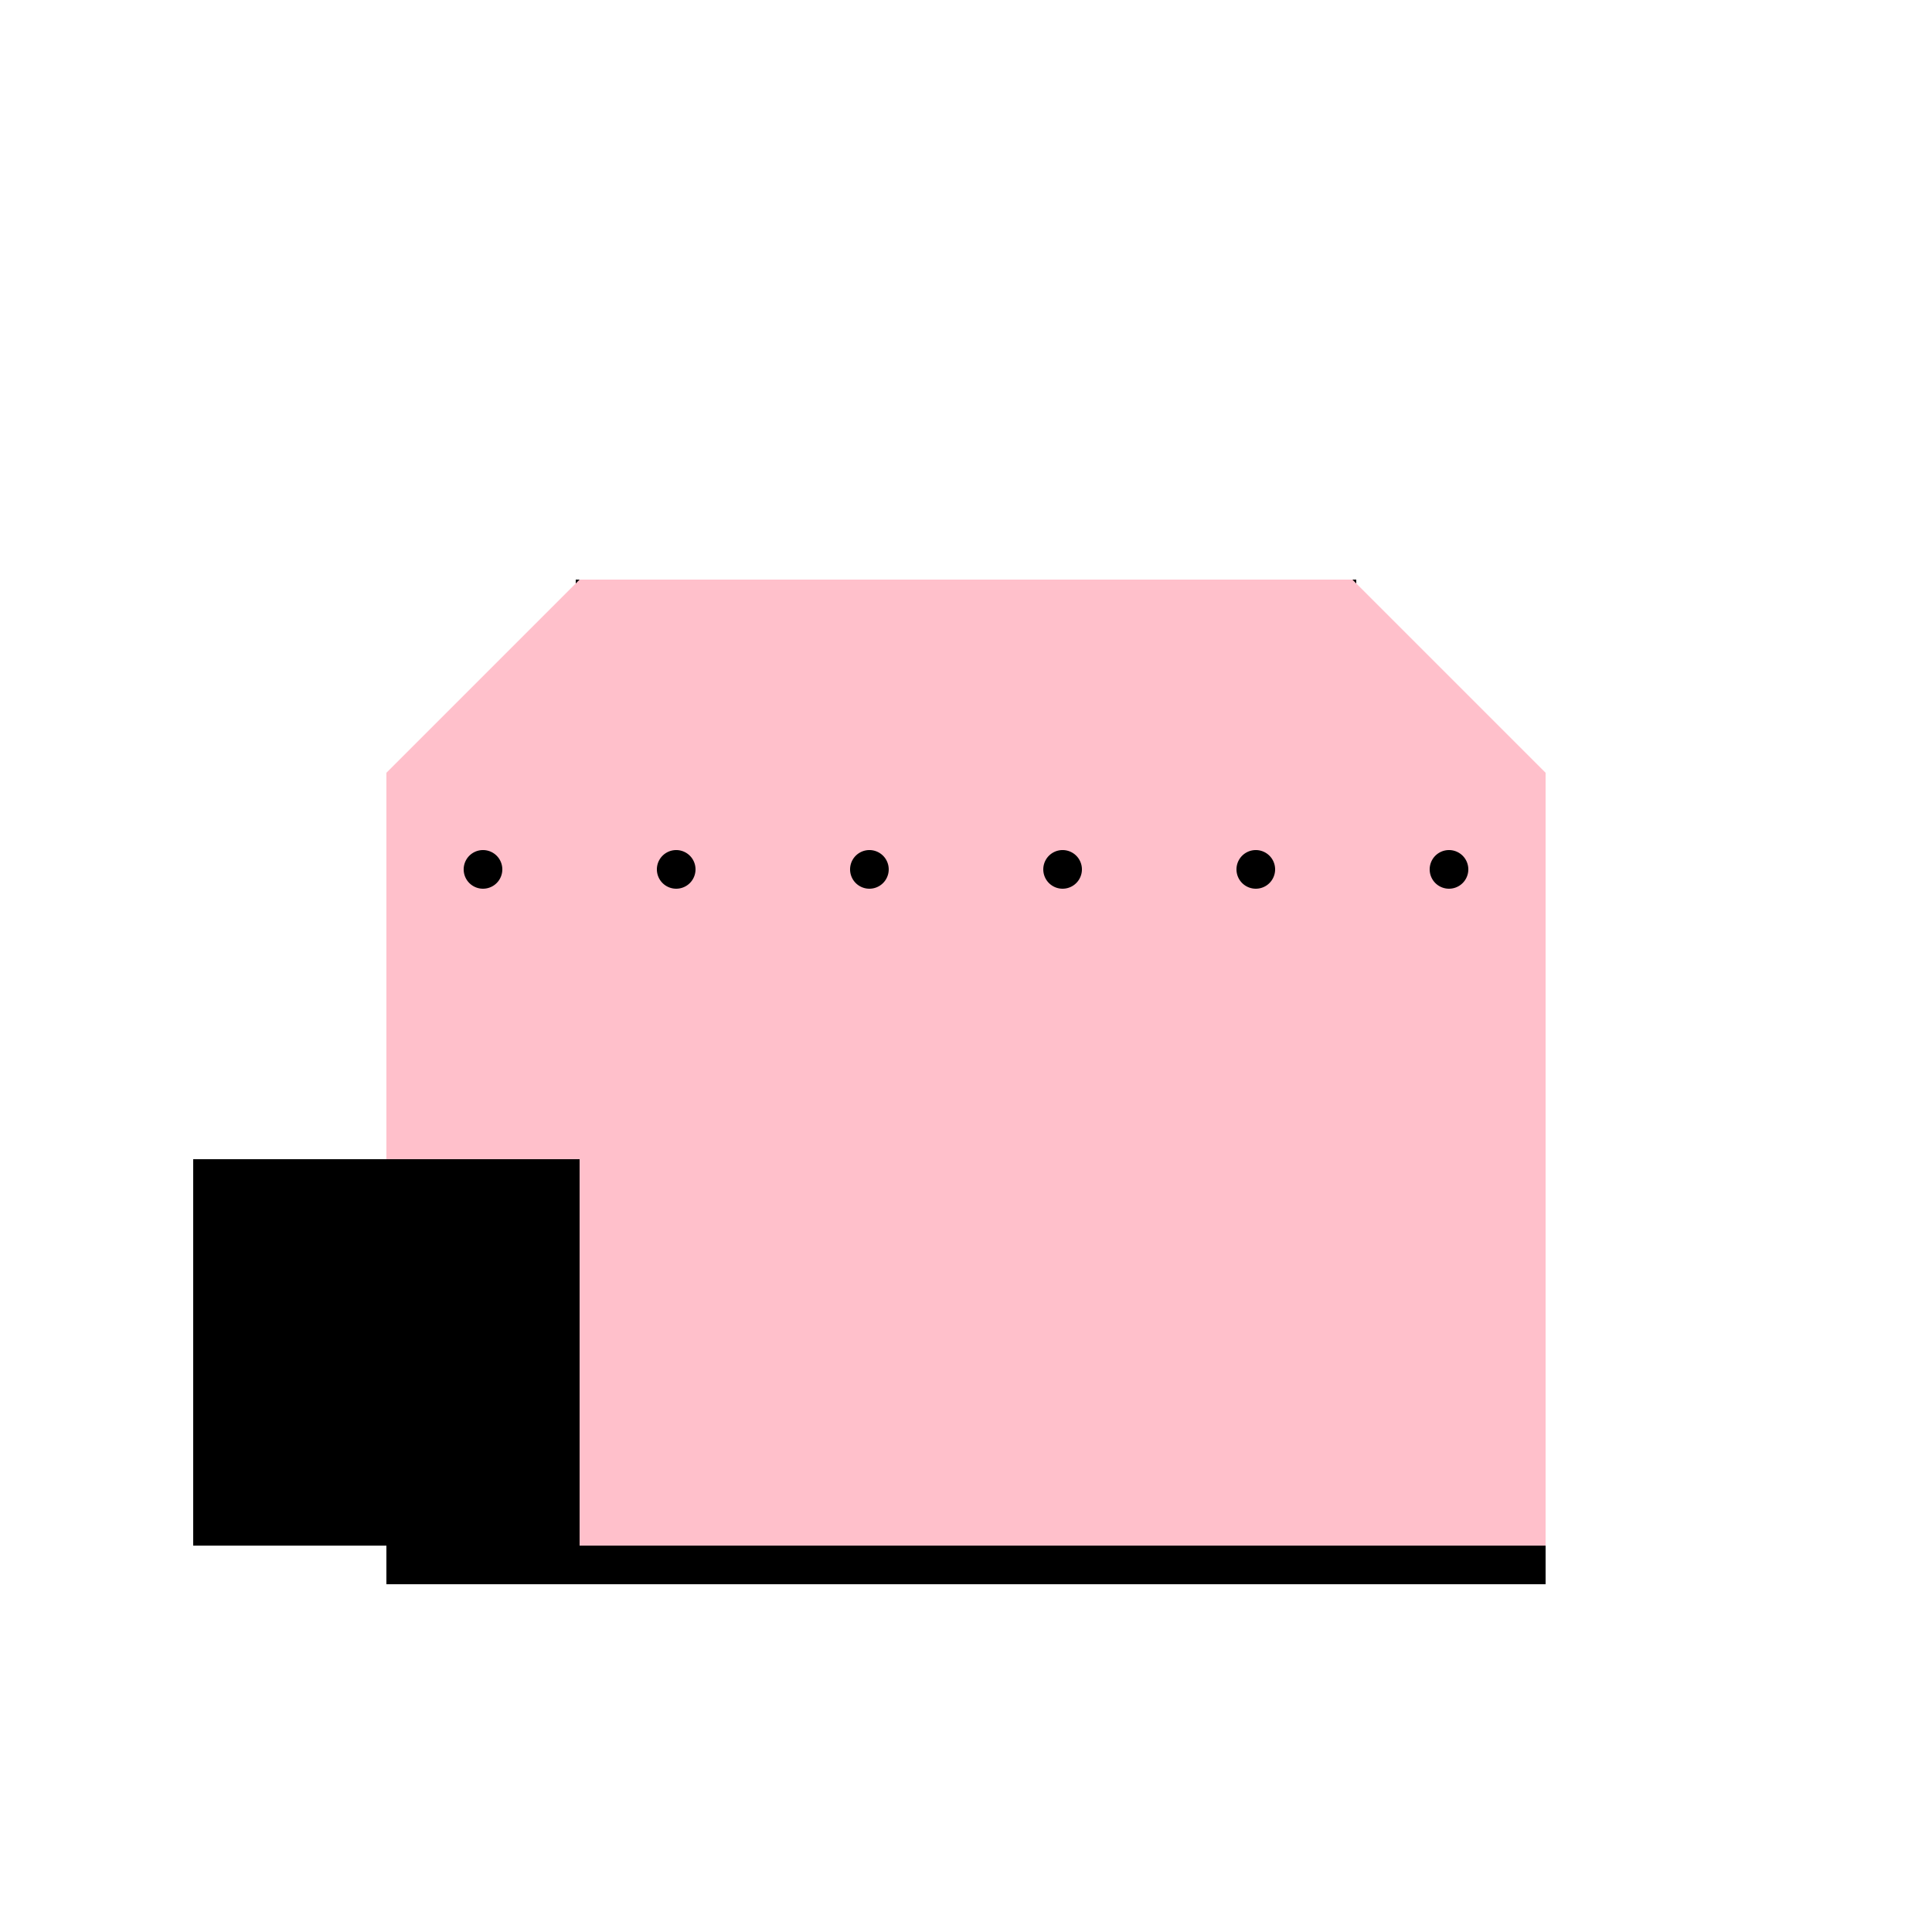<!--

Generated by DrawGPT.
Free, open source, AI generated images in SVG, PNG, and HTML Canvas format.
https://drawgpt.ai

Created: 2023-12-15T22:57:53.970Z
Link: https://drawgpt.ai/prompt/101768/

-->
<svg xmlns="http://www.w3.org/2000/svg" xmlns:xlink="http://www.w3.org/1999/xlink" width="500" height="500"><defs/><g><rect fill="#FFC0CB" stroke="none" x="100" y="200" width="300" height="200"/><path fill="none" stroke="#000000" paint-order="fill stroke markers" d=" M 150 200 L 150 150 M 250 200 L 250 150 M 350 200 L 350 150" stroke-miterlimit="10" stroke-width="2" stroke-dasharray=""/><rect fill="#000000" stroke="none" x="100" y="400" width="300" height="10"/><rect fill="#000000" stroke="none" x="50" y="300" width="100" height="100"/><path fill="#FFC0CB" stroke="none" paint-order="stroke fill markers" d=" M 100 200 L 150 150 L 350 150 L 400 200 Z"/><path fill="#000000" stroke="none" paint-order="stroke fill markers" d=" M 130 225 A 5 5 0 1 1 130 224.995 L 180 225 A 5 5 0 1 1 180 224.995 L 230 225 A 5 5 0 1 1 230 224.995 L 280 225 A 5 5 0 1 1 280 224.995 L 330 225 A 5 5 0 1 1 330 224.995 L 380 225 A 5 5 0 1 1 380 224.995"/></g></svg>
